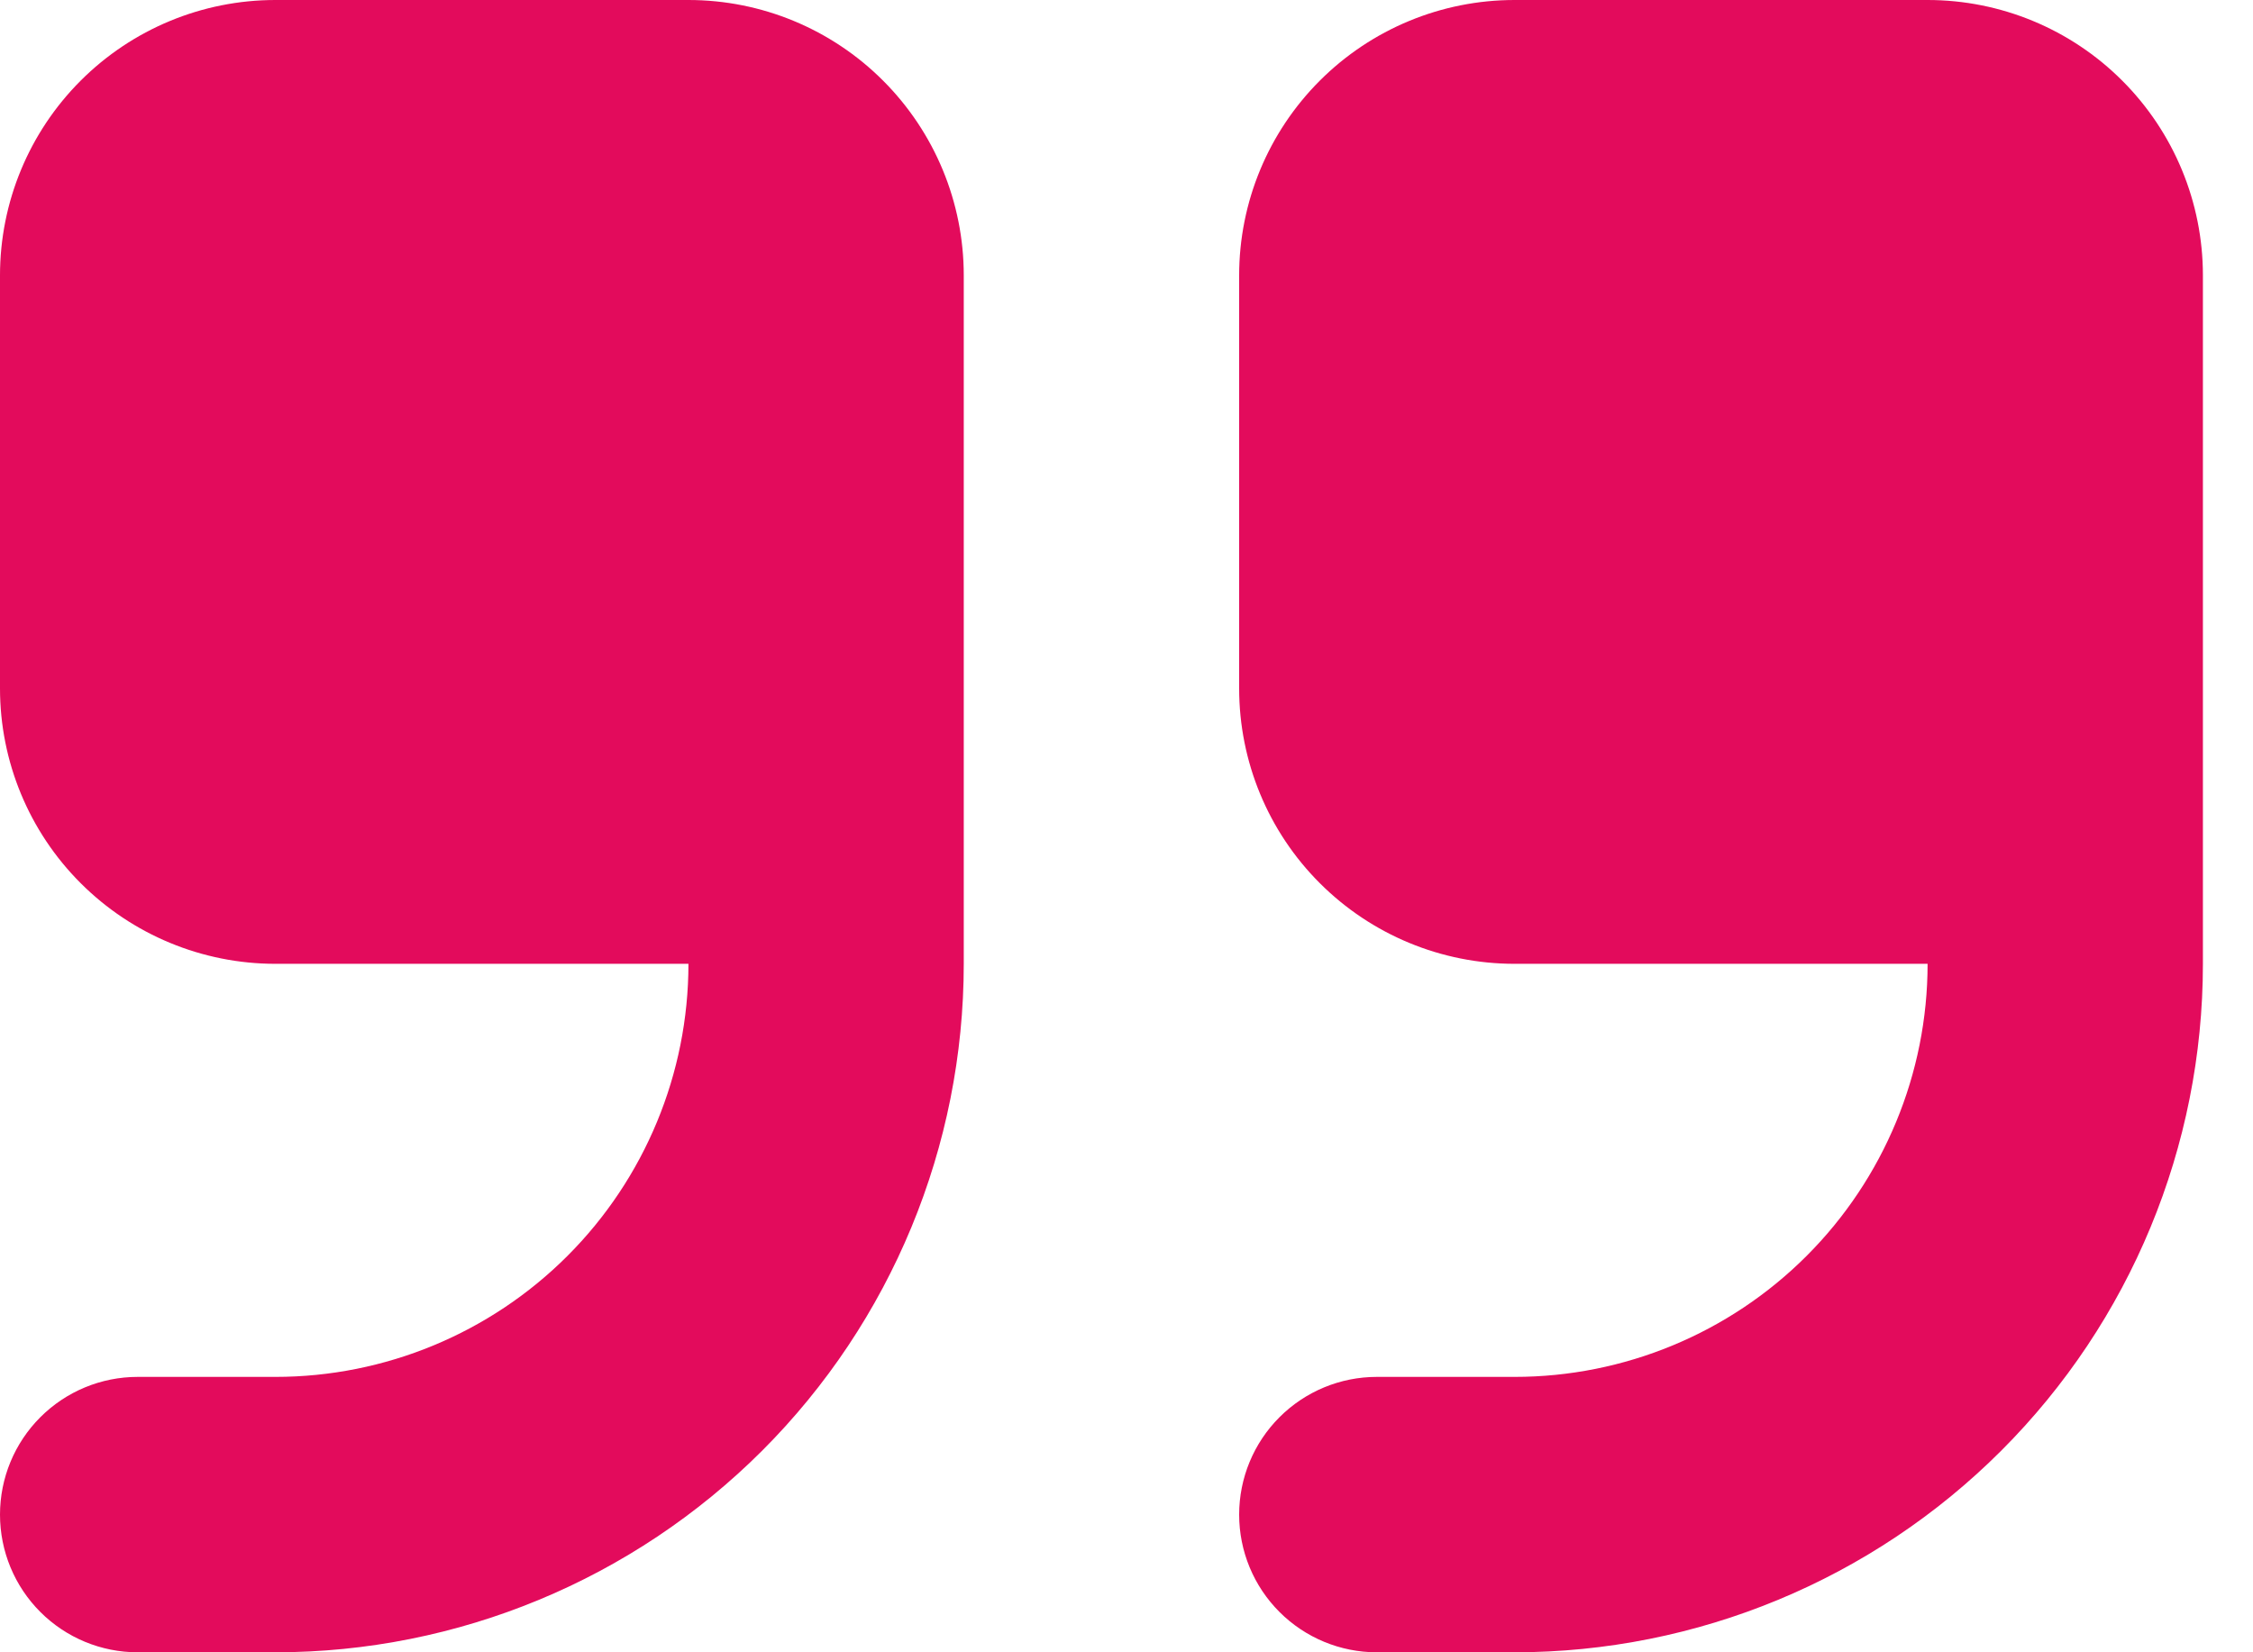 <svg xmlns="http://www.w3.org/2000/svg" width="30" height="22" viewBox="0 0 30 22" fill="none"><path fill-rule="evenodd" clip-rule="evenodd" d="M3.667 0C2.694 0 1.762 0.386 1.074 1.074C0.386 1.762 0 2.694 0 3.667V9.167C0 10.139 0.386 11.072 1.074 11.759C1.762 12.447 2.694 12.833 3.667 12.833H9.167C9.167 14.292 8.587 15.691 7.556 16.722C6.524 17.754 5.125 18.333 3.667 18.333H1.833C1.347 18.333 0.881 18.526 0.537 18.87C0.193 19.214 0 19.68 0 20.167C0 20.653 0.193 21.119 0.537 21.463C0.881 21.807 1.347 22 1.833 22H3.667C6.098 22 8.429 21.034 10.149 19.315C11.868 17.596 12.833 15.264 12.833 12.833V3.667C12.833 2.694 12.447 1.762 11.759 1.074C11.072 0.386 10.139 0 9.167 0H3.667ZM20.167 0C19.194 0 18.262 0.386 17.574 1.074C16.886 1.762 16.5 2.694 16.5 3.667V9.167C16.5 10.139 16.886 11.072 17.574 11.759C18.262 12.447 19.194 12.833 20.167 12.833H25.667C25.667 14.292 25.087 15.691 24.056 16.722C23.024 17.754 21.625 18.333 20.167 18.333H18.333C17.847 18.333 17.381 18.526 17.037 18.87C16.693 19.214 16.5 19.68 16.5 20.167C16.5 20.653 16.693 21.119 17.037 21.463C17.381 21.807 17.847 22 18.333 22H20.167C22.598 22 24.929 21.034 26.648 19.315C28.368 17.596 29.333 15.264 29.333 12.833V3.667C29.333 2.694 28.947 1.762 28.259 1.074C27.572 0.386 26.639 0 25.667 0H20.167Z" fill="#E30B5C"></path></svg>
